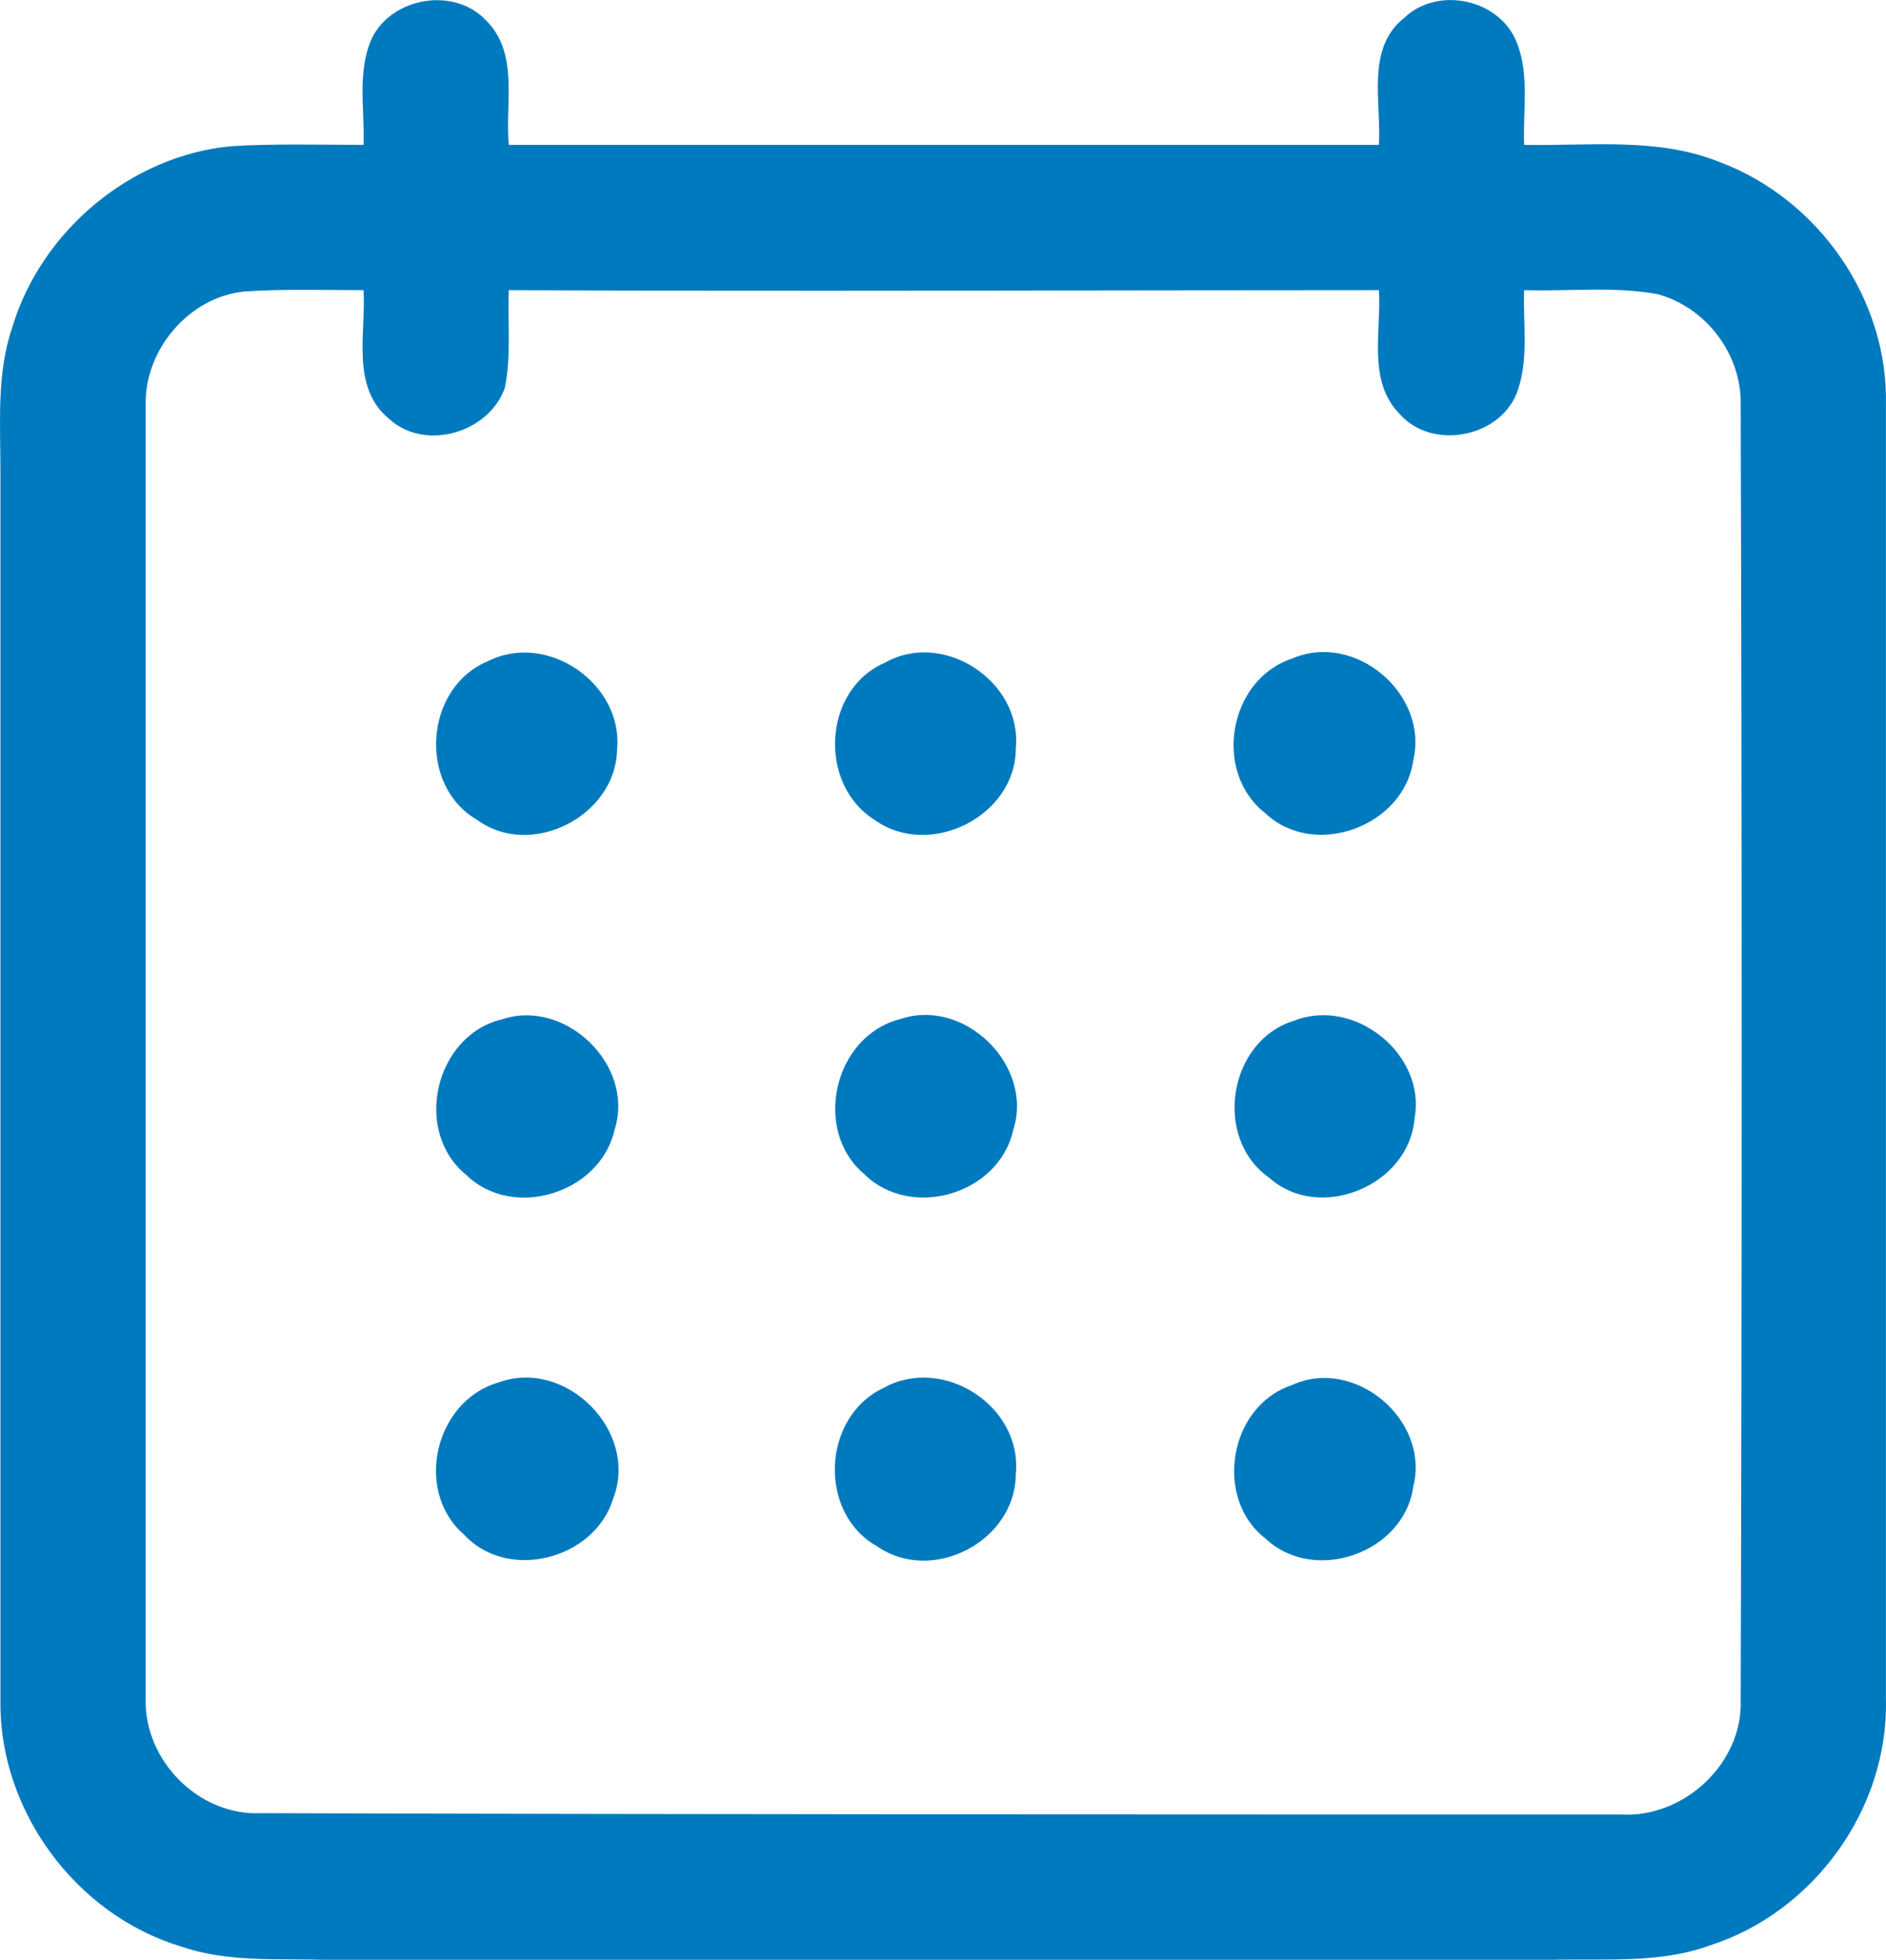 <svg xmlns="http://www.w3.org/2000/svg" xmlns:xlink="http://www.w3.org/1999/xlink" xml:space="preserve" width="8.575mm" height="8.907mm" style="shape-rendering:geometricPrecision; text-rendering:geometricPrecision; image-rendering:optimizeQuality; fill-rule:evenodd; clip-rule:evenodd" viewBox="0 0 202732 210572"> <defs> <style type="text/css"> .fil0 {fill:#007ABE} </style> </defs> <g id="Layer_x0020_1">  <path class="fil0" d="M150920 1936c3688,-3548 10501,-1988 12203,2837 1279,3407 570,7239 712,10788 6953,142 14334,-851 21005,1844 10644,3974 18166,14761 17883,26116 0,46411 0,92821 0,139090 283,11780 -7807,22852 -18878,26400 -5393,1986 -11211,1419 -16889,1561 -43997,0 -87996,0 -131993,0 -5253,-142 -10504,283 -15471,-1419 -11355,-3407 -19587,-14620 -19445,-26400 0,-43997 0,-88138 0,-132137 0,-5109 -425,-10501 1277,-15468 3123,-10362 12773,-18452 23561,-19445 4683,-284 9367,-142 14194,-142 142,-3691 -711,-7807 851,-11355 2128,-4542 8941,-5676 12348,-1986 3549,3548 1986,8941 2412,13341 31225,0 62307,0 93532,0 284,-4542 -1418,-10362 2698,-13625zm-135260 41585c-142,-5962 4683,-11638 10643,-12206 4261,-283 8518,-141 12776,-141 284,4683 -1421,10501 2837,13908 3832,3406 10646,1418 12348,-3407 709,-3407 284,-7095 426,-10501 31225,141 62307,0 93532,0 284,4399 -1279,9792 2270,13340 3406,3833 10504,2554 12489,-2130 1421,-3548 712,-7520 854,-11210 4825,141 9650,-426 14334,425 5250,1419 9083,6527 8941,11922 142,46411 142,92679 0,139090 283,6813 -6102,12773 -12916,12348 -48682,0 -97504,0 -146186,-142 -6672,284 -12490,-5676 -12348,-12206 0,-46411 0,-92679 0,-139090zm36760 27533c6386,-3262 14618,2414 13908,9511 -142,7095 -9225,11778 -15045,7523 -6386,-3693 -5676,-14194 1137,-17034zm42720 142c6246,-3549 14762,1988 14050,9227 2,7237 -9225,11920 -15185,7665 -6104,-3835 -5537,-14053 1135,-16892zm43715 -425c6811,-2979 14760,3832 13057,10929 -992,7097 -10645,10643 -15896,5676 -5676,-4399 -3974,-14334 2839,-16605zm-84875 38745c6814,-2269 14337,4970 12065,11923 -1561,6813 -10930,9653 -15897,4825 -5818,-4683 -3407,-15043 3832,-16748zm42720 0c6956,-2411 14478,4970 12206,11923 -1560,6955 -11068,9653 -16036,4685 -5536,-4685 -3264,-14761 3830,-16608zm42439 145c6527,-2556 14192,3690 12915,10501 -567,7239 -10220,11213 -15612,6388 -6102,-4258 -4400,-14762 2697,-16889zm-85584 38887c7239,-2697 15187,5251 12348,12490 -1986,6527 -11355,8941 -16039,3832 -5392,-4683 -3123,-14336 3691,-16322zm41443 568c6388,-3549 14904,1986 14192,9225 2,7239 -8941,11922 -14901,7806 -6388,-3549 -5962,-13908 709,-17031zm43857 -284c6670,-3123 14902,3690 13057,10929 -992,7095 -10645,10502 -15896,5535 -5534,-4258 -3974,-14194 2839,-16464z"></path> </g> </svg>